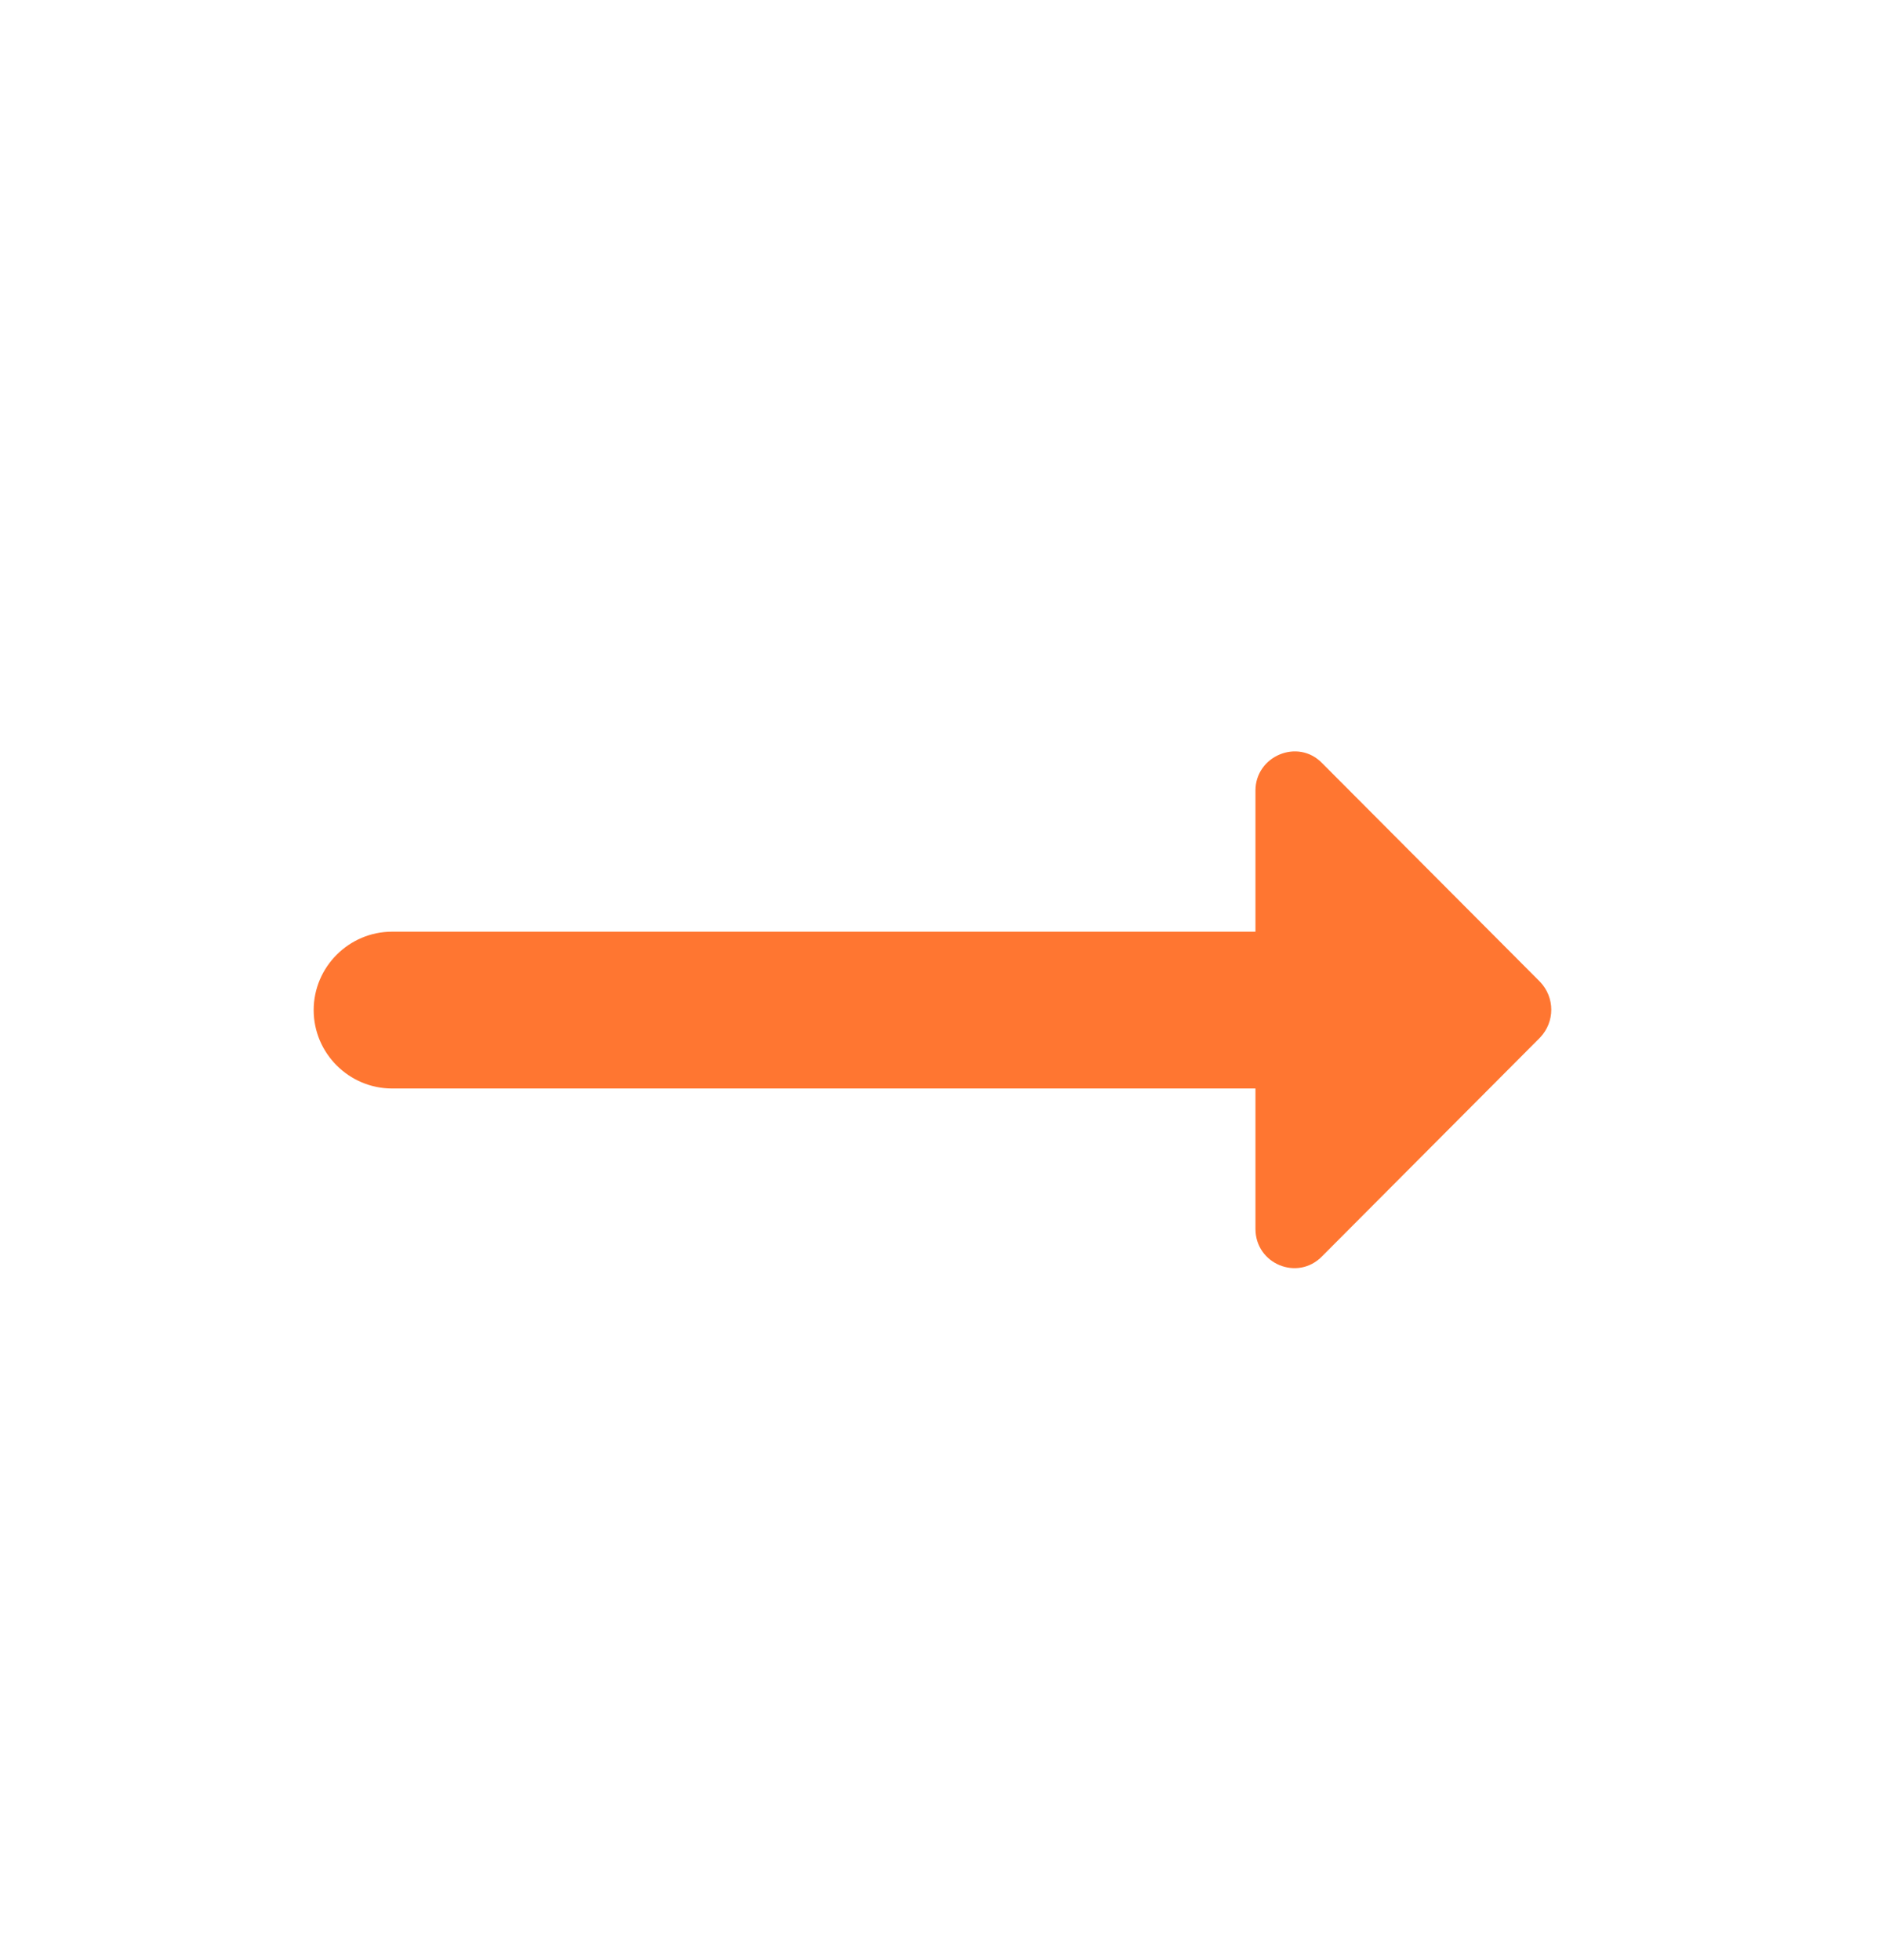 <svg width="24" height="25" viewBox="0 0 24 25" fill="none" xmlns="http://www.w3.org/2000/svg">
<g clip-path="url(#clip0_212_13736)">
<path d="M16.01 11.883H5C4.45 11.883 4 12.333 4 12.883C4 13.433 4.45 13.883 5 13.883H16.01V15.673C16.01 16.123 16.55 16.343 16.86 16.023L19.64 13.233C19.83 13.033 19.83 12.723 19.64 12.523L16.86 9.733C16.55 9.413 16.01 9.643 16.01 10.083V11.883V11.883Z" fill="#FF7631"/>
</g>
<defs>
<clipPath id="clip0_212_13736">
<rect width="24" height="24" fill="white" transform="translate(0 0.883)"/>
</clipPath>
</defs>
</svg>
